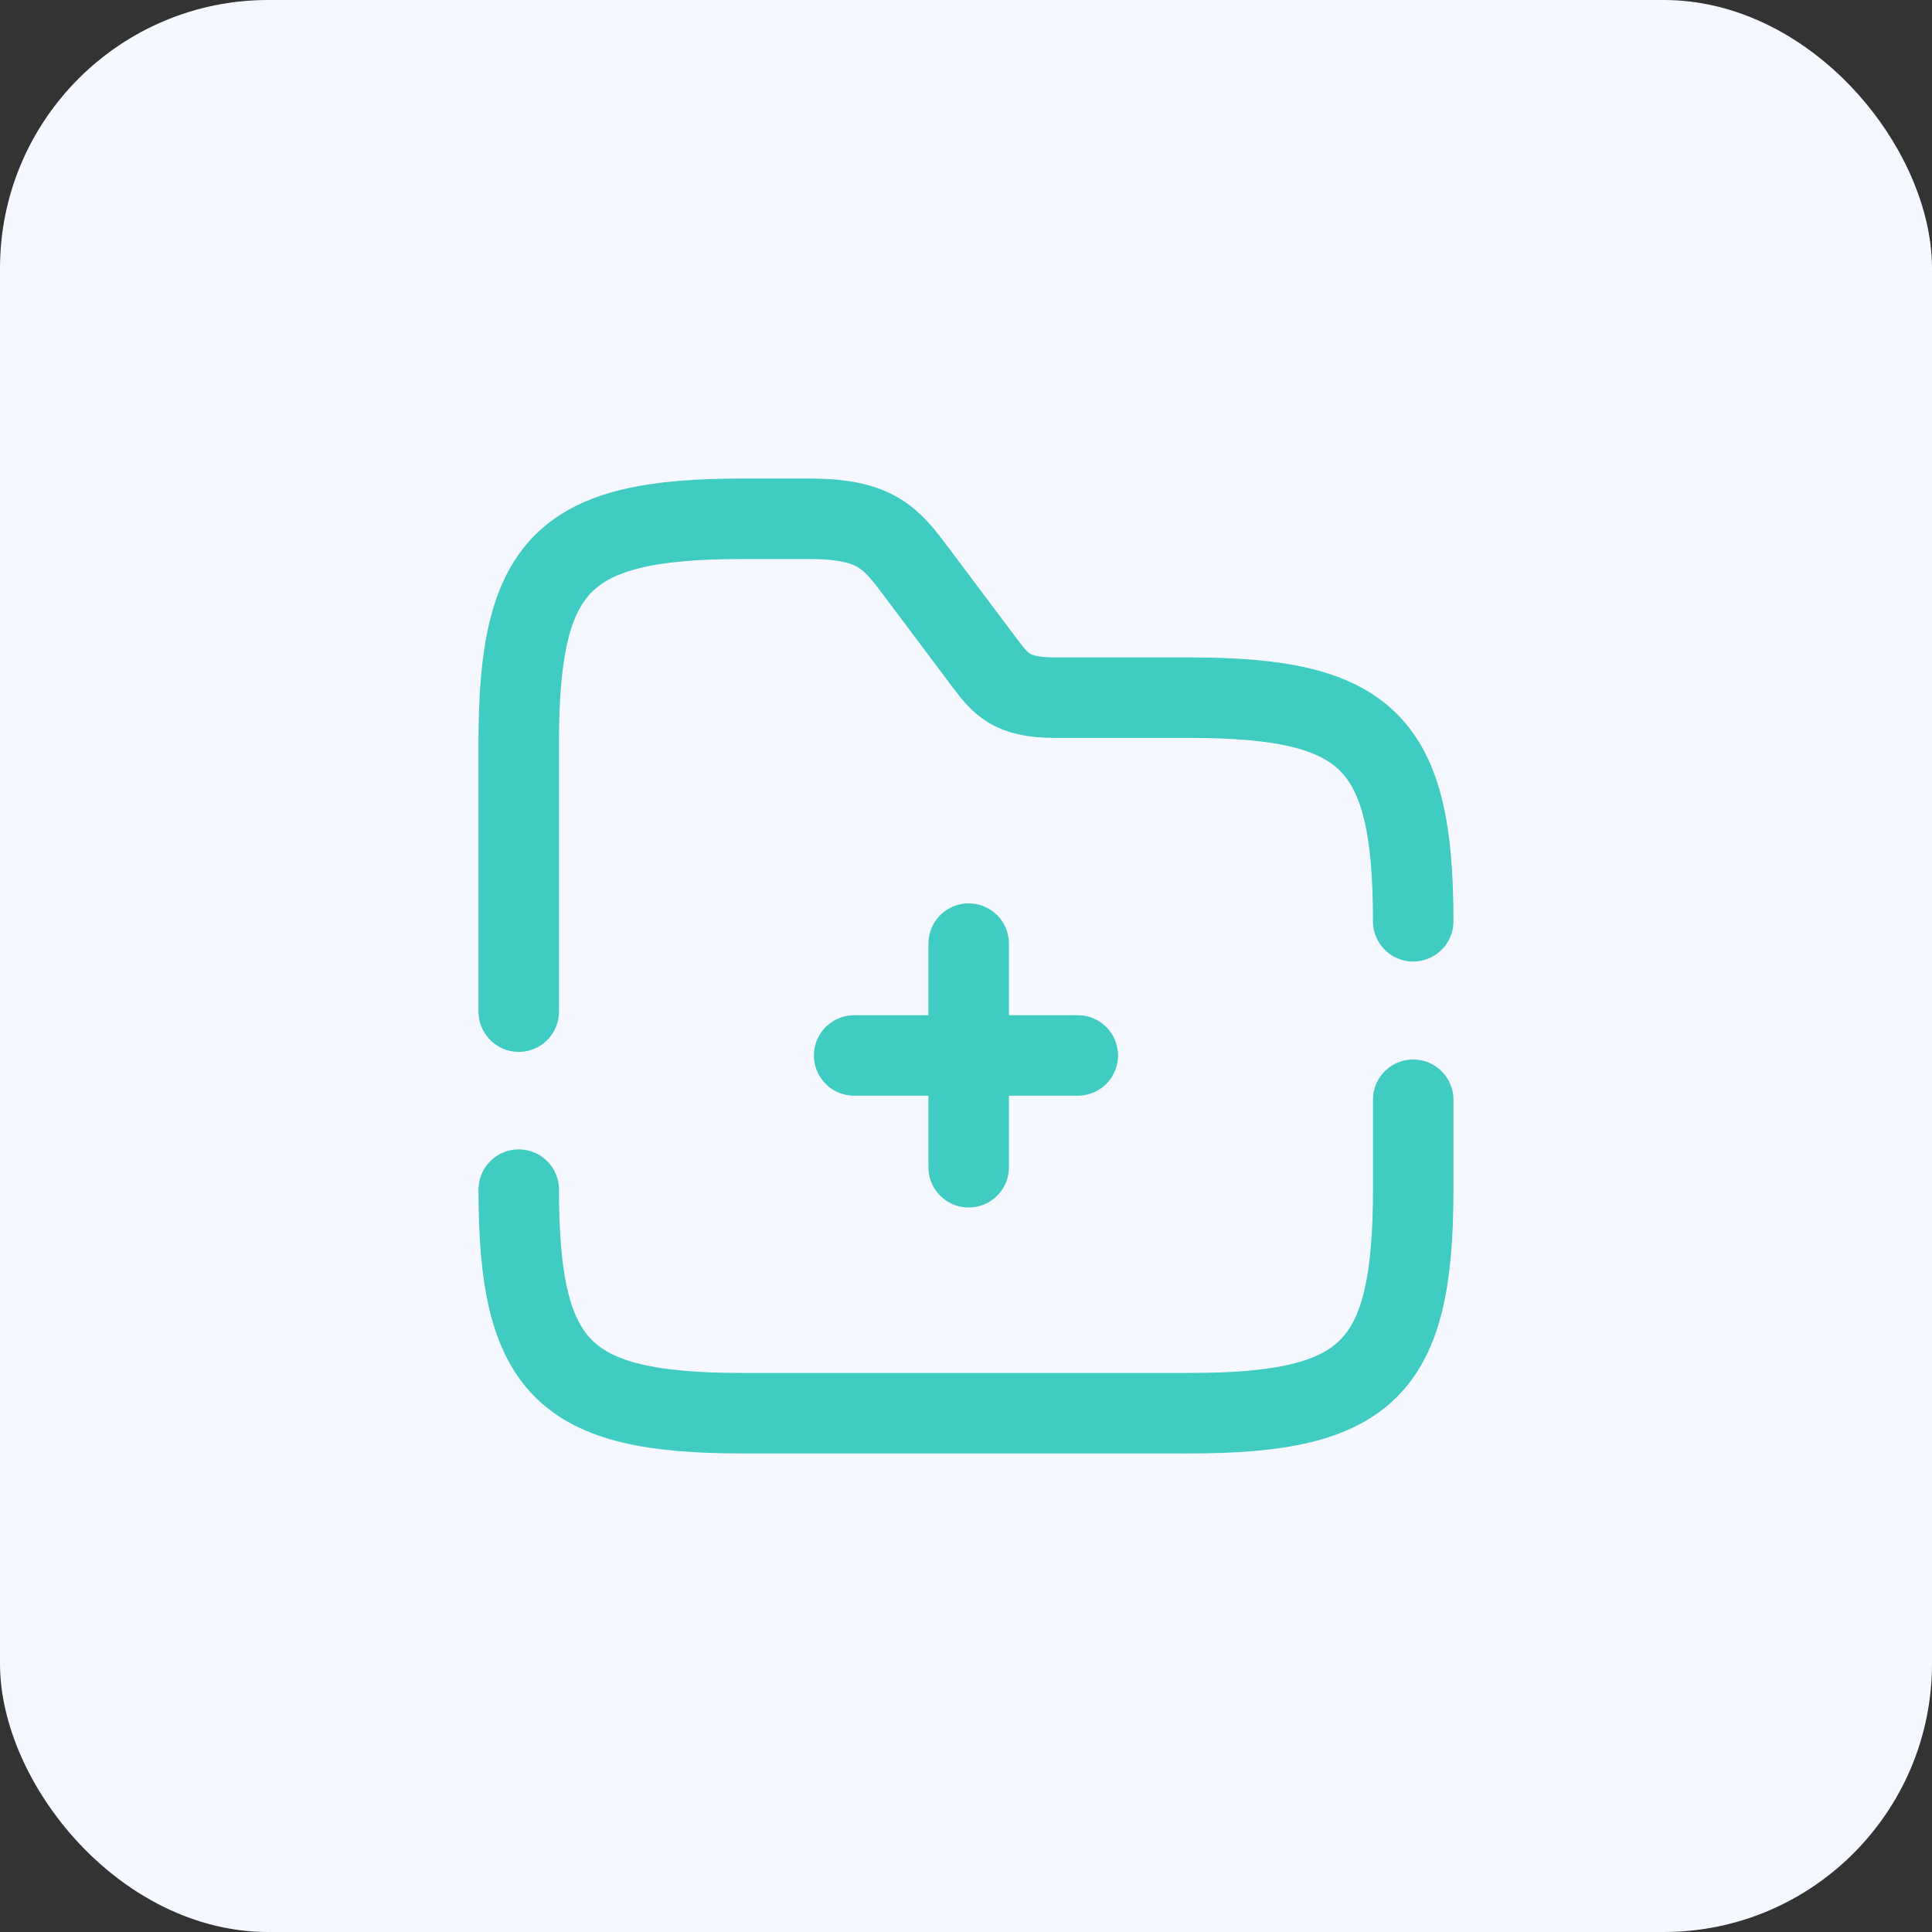 <svg width="36" height="36" viewBox="0 0 36 36" fill="none" xmlns="http://www.w3.org/2000/svg">
<rect x="0" y="0" width="36" height="36" fill="#333333" stroke="none"/>
<rect width="36" height="36" rx="5" fill="#F5F9FF"/>
<g clip-path="url(#clip0_247_1205)">
<path d="M18.05 21.75V17.583M20.083 19.667H15.916M9.666 18.85V13.833C9.666 10.5 10.499 9.667 13.833 9.667H15.083C16.333 9.667 16.608 10.033 17.083 10.667L18.333 12.333C18.649 12.75 18.833 13 19.666 13H22.166C25.499 13 26.333 13.833 26.333 17.167M26.333 20.492V22.167C26.333 25.5 25.499 26.333 22.166 26.333H13.833C10.499 26.333 9.666 25.5 9.666 22.167" stroke="#40CBC3" stroke-width="1.5" stroke-miterlimit="10" stroke-linecap="round" stroke-linejoin="round"/>
</g>
<defs>
<clipPath id="clip0_247_1205">
<rect width="20" height="20" fill="white" transform="translate(8 8)"/>
</clipPath>
</defs>
</svg>
